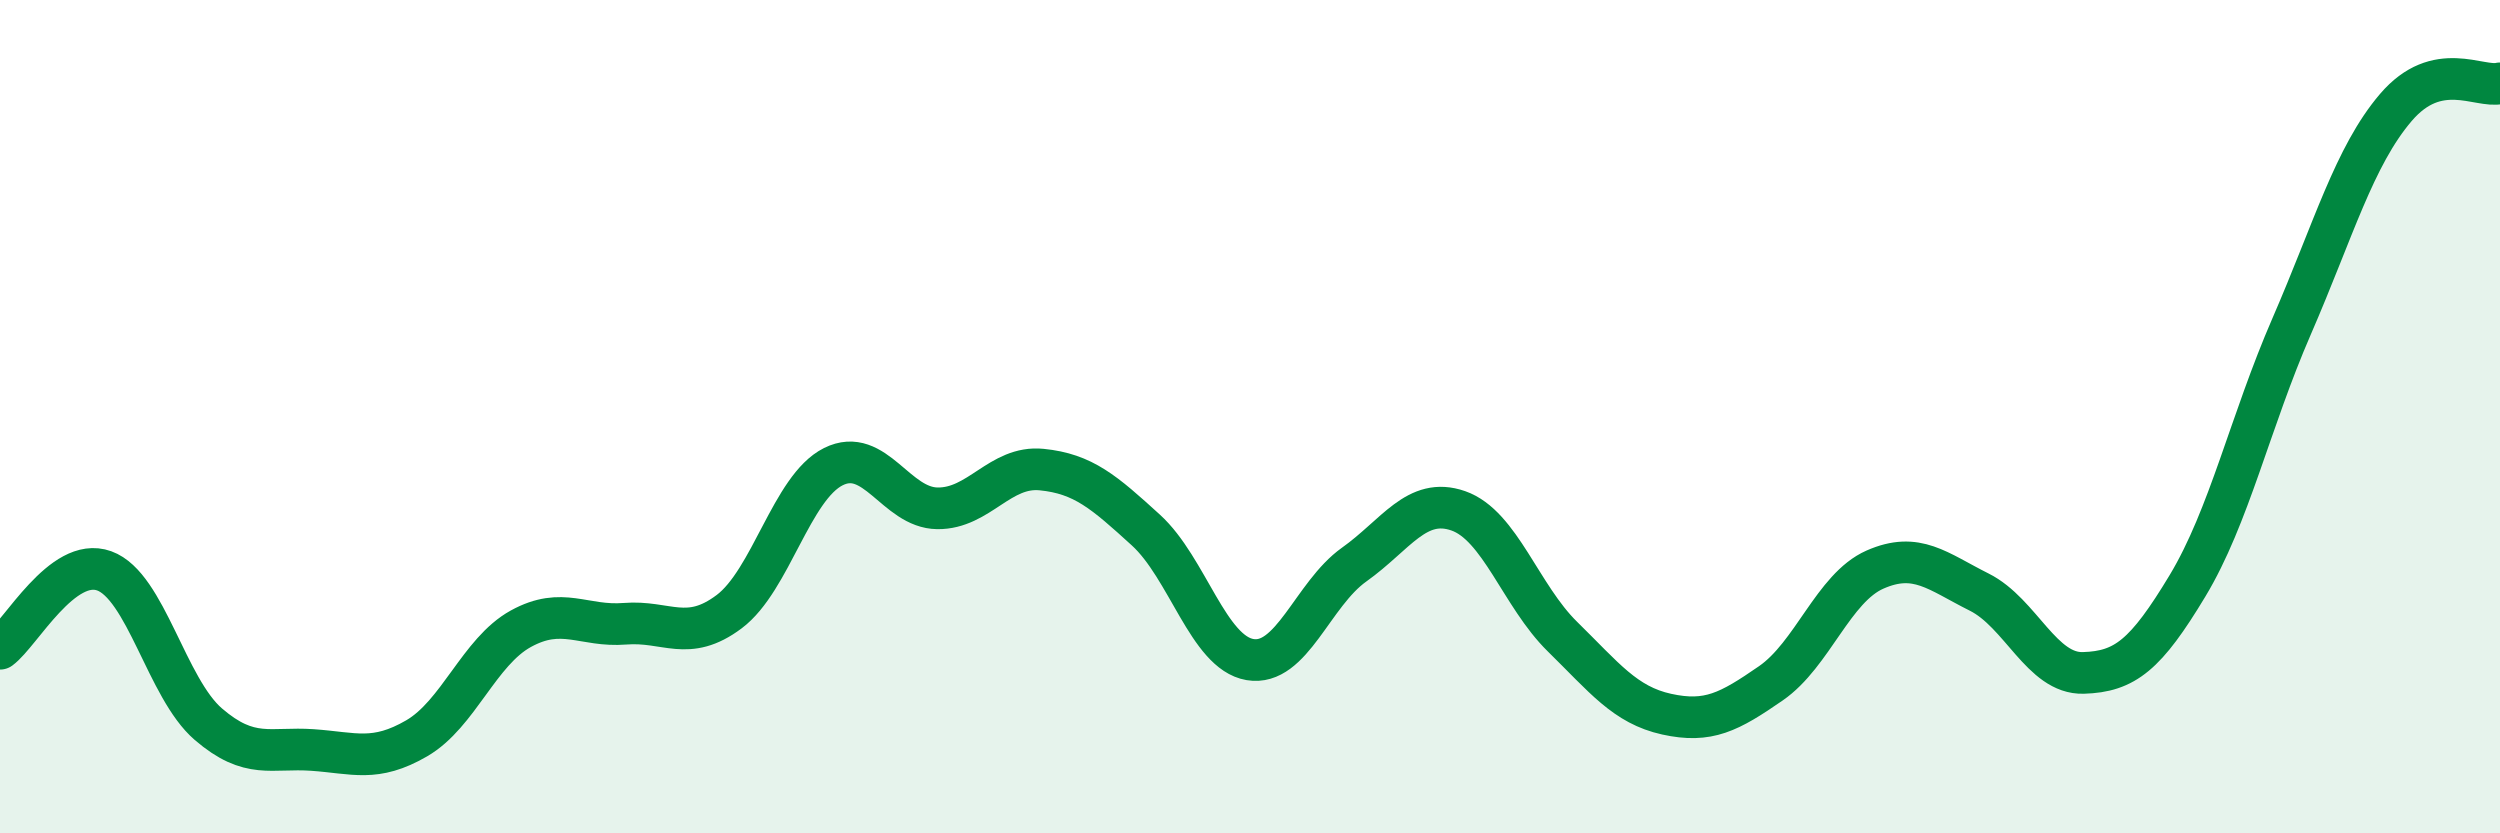 
    <svg width="60" height="20" viewBox="0 0 60 20" xmlns="http://www.w3.org/2000/svg">
      <path
        d="M 0,15.57 C 0.5,15.2 1.5,13.34 2.5,13.7 C 3.5,14.06 4,16.52 5,17.38 C 6,18.24 6.5,17.93 7.5,18 C 8.5,18.07 9,18.3 10,17.72 C 11,17.14 11.5,15.64 12.5,15.09 C 13.5,14.54 14,15.05 15,14.97 C 16,14.89 16.5,15.43 17.5,14.68 C 18.5,13.93 19,11.7 20,11.2 C 21,10.7 21.5,12.19 22.5,12.2 C 23.5,12.21 24,11.17 25,11.27 C 26,11.37 26.5,11.81 27.5,12.72 C 28.5,13.63 29,15.66 30,15.83 C 31,16 31.5,14.26 32.5,13.55 C 33.5,12.84 34,11.91 35,12.26 C 36,12.61 36.5,14.3 37.5,15.28 C 38.5,16.26 39,16.92 40,17.14 C 41,17.36 41.5,17.09 42.5,16.4 C 43.5,15.71 44,14.11 45,13.67 C 46,13.23 46.5,13.71 47.5,14.21 C 48.5,14.71 49,16.18 50,16.15 C 51,16.12 51.5,15.72 52.5,14.06 C 53.5,12.4 54,10.13 55,7.83 C 56,5.53 56.5,3.75 57.5,2.58 C 58.5,1.41 59.5,2.12 60,2L60 20L0 20Z"
        fill="#008740"
        opacity="0.1"
        stroke-linecap="round"
        stroke-linejoin="round"
      />
      <path
        d="M 0,15.57 C 0.5,15.2 1.5,13.34 2.5,13.7 C 3.5,14.06 4,16.52 5,17.38 C 6,18.24 6.5,17.93 7.5,18 C 8.5,18.07 9,18.3 10,17.72 C 11,17.14 11.5,15.64 12.5,15.09 C 13.5,14.54 14,15.05 15,14.97 C 16,14.89 16.5,15.43 17.5,14.68 C 18.5,13.93 19,11.7 20,11.2 C 21,10.7 21.5,12.19 22.5,12.2 C 23.5,12.21 24,11.17 25,11.27 C 26,11.37 26.5,11.81 27.5,12.72 C 28.5,13.63 29,15.66 30,15.83 C 31,16 31.5,14.26 32.5,13.55 C 33.5,12.84 34,11.91 35,12.26 C 36,12.61 36.5,14.3 37.5,15.28 C 38.5,16.26 39,16.92 40,17.14 C 41,17.36 41.5,17.09 42.5,16.4 C 43.5,15.71 44,14.11 45,13.67 C 46,13.23 46.5,13.71 47.5,14.21 C 48.5,14.71 49,16.18 50,16.15 C 51,16.12 51.5,15.72 52.5,14.06 C 53.5,12.4 54,10.13 55,7.83 C 56,5.53 56.5,3.75 57.5,2.58 C 58.5,1.41 59.5,2.12 60,2"
        stroke="#008740"
        stroke-width="1"
        fill="none"
        stroke-linecap="round"
        stroke-linejoin="round"
      />
    </svg>
  